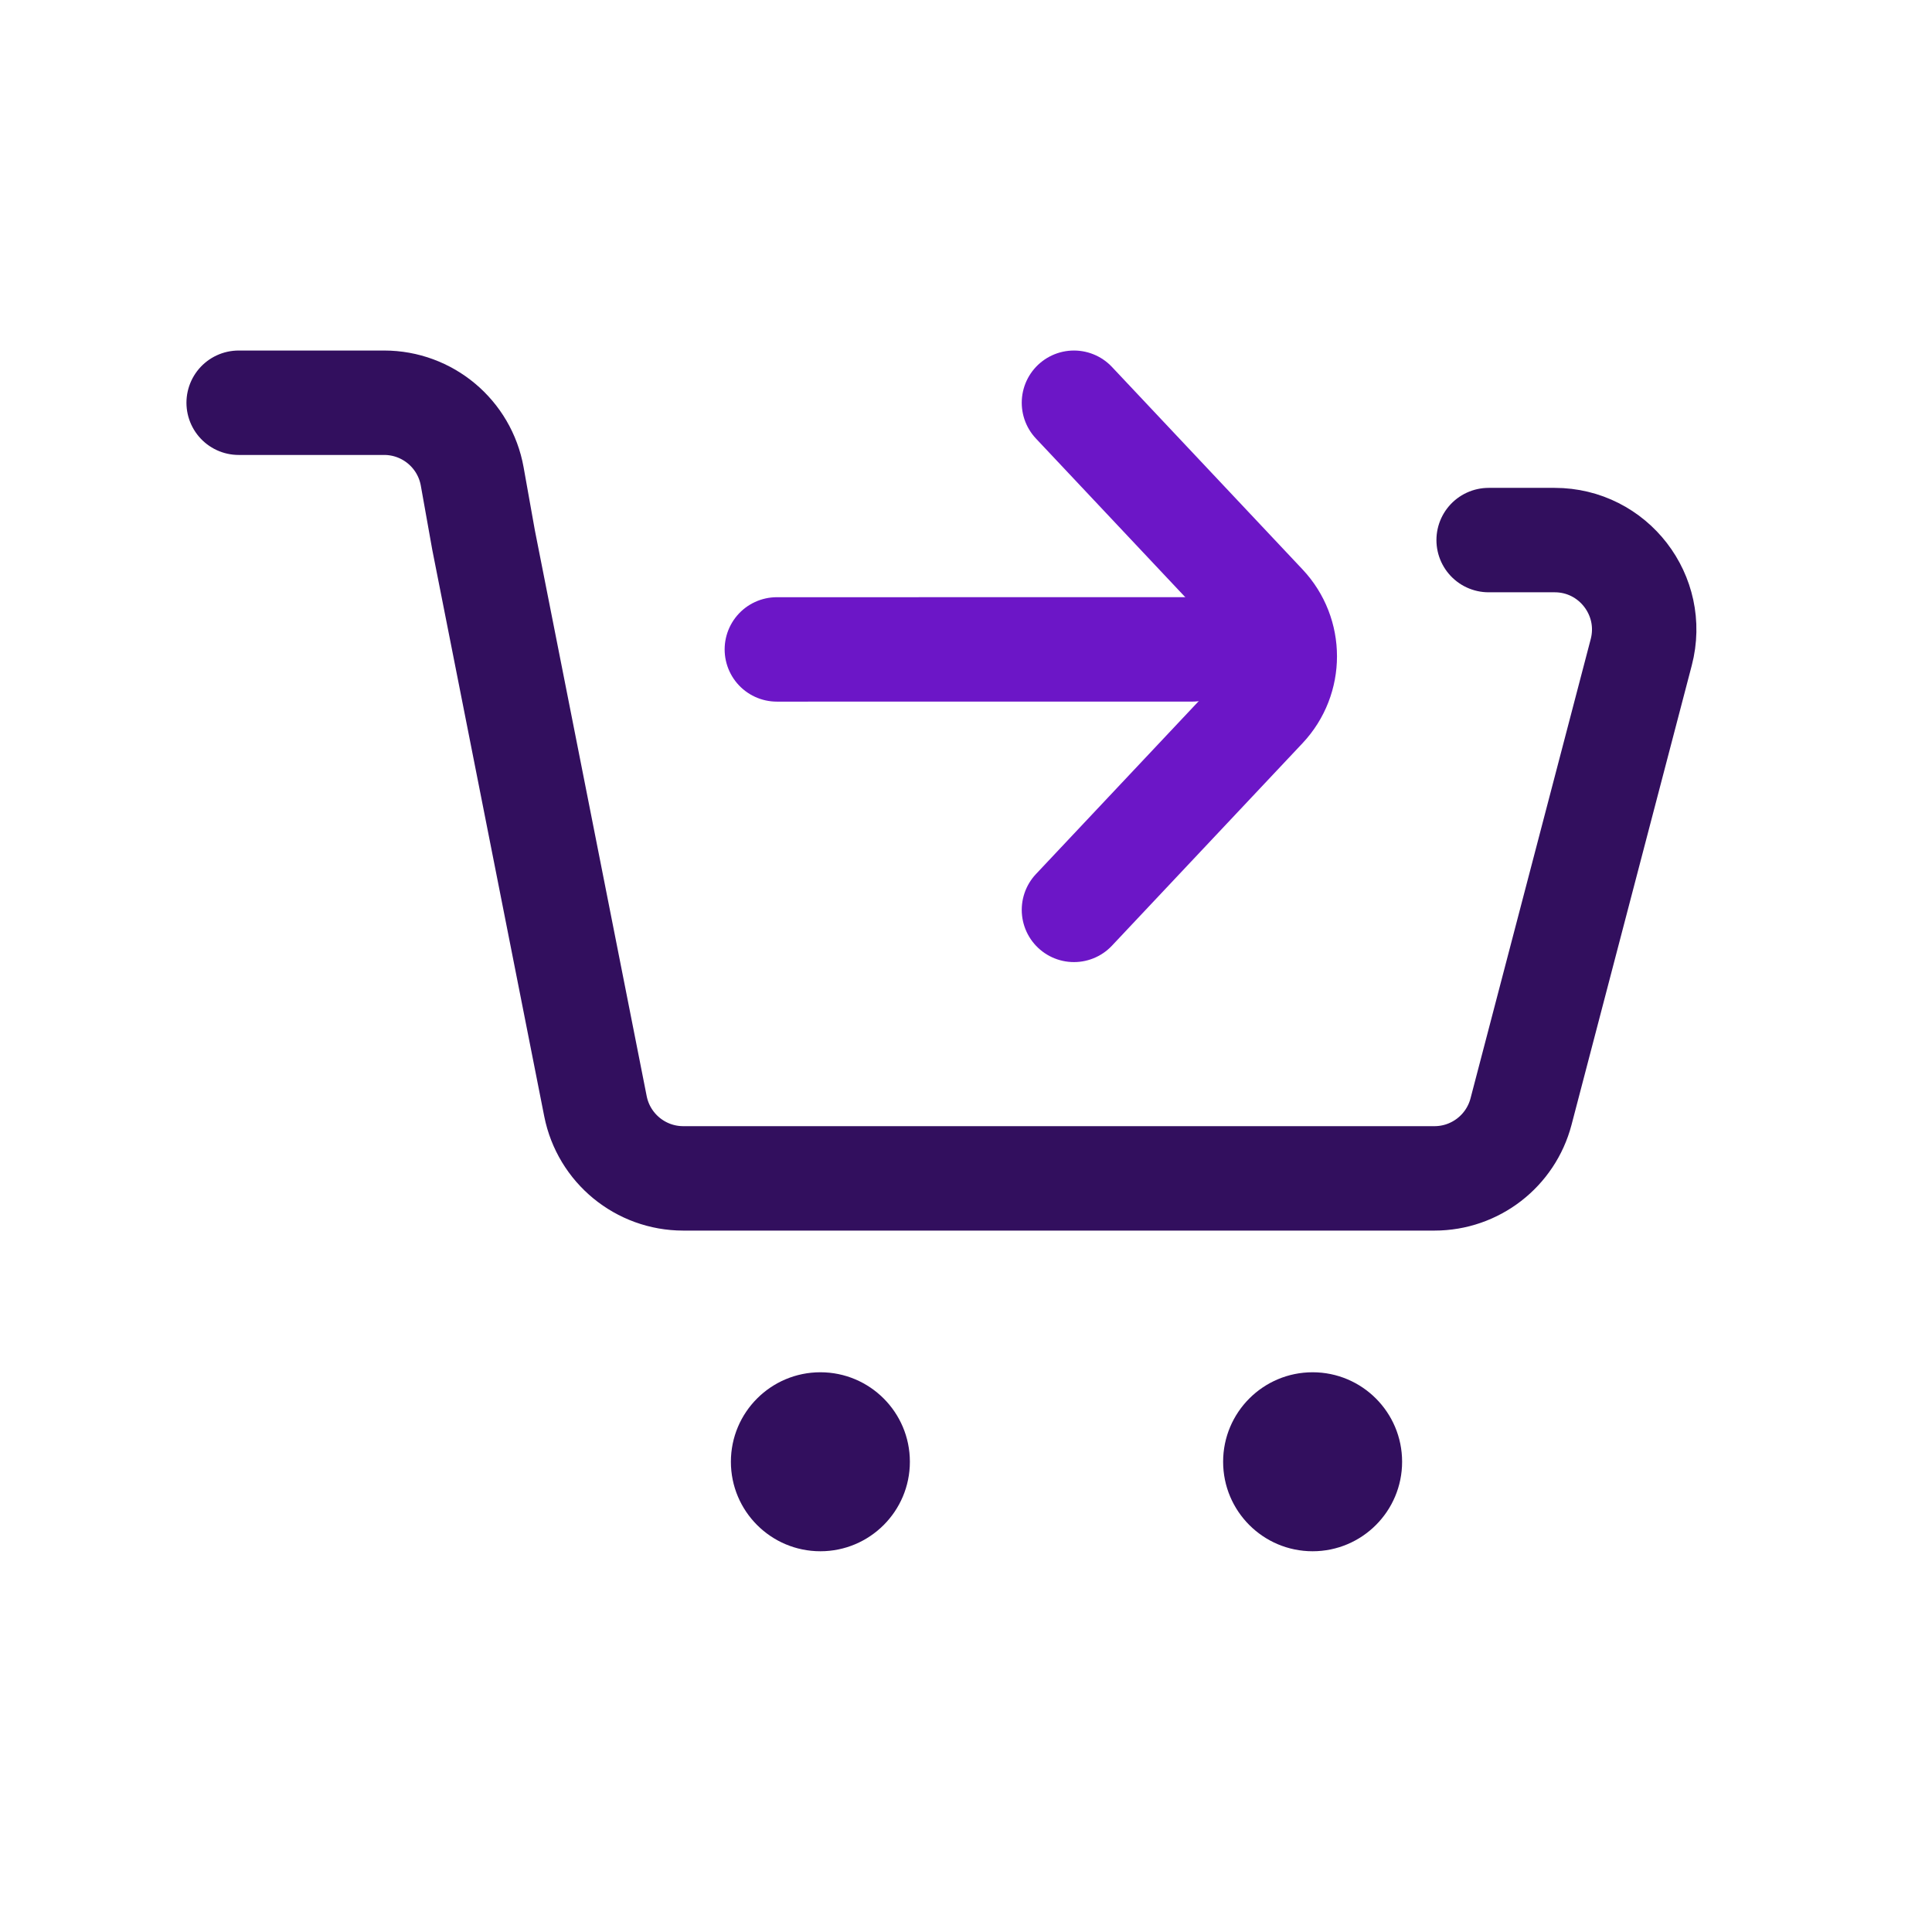 <svg width="81" height="81" viewBox="0 0 81 81" fill="none" xmlns="http://www.w3.org/2000/svg">
<path d="M10.006 16.885H16.104C17.922 16.885 19.479 18.188 19.798 19.978L20.274 22.643L24.965 46.379C25.313 48.137 26.855 49.404 28.646 49.404H60.141C61.847 49.404 63.338 48.252 63.77 46.602L68.81 27.346C69.432 24.968 67.638 22.643 65.18 22.643H62.412" stroke="#320F5E" stroke-width="4.378" stroke-linecap="round"/>
<circle cx="34.395" cy="61.285" r="3.752" fill="#320F5E"/>
<circle cx="55.032" cy="61.285" r="3.752" fill="#320F5E"/>
<path d="M45.026 16.885L53.015 25.373C54.148 26.577 54.148 28.455 53.015 29.659L45.026 38.147" stroke="#6C16C7" stroke-width="4.378" stroke-linecap="round" stroke-linejoin="round"/>
<path d="M32.57 27.227L49.979 27.226" stroke="#6C16C7" stroke-width="4.378" stroke-linecap="round" stroke-linejoin="round"/>
</svg>
